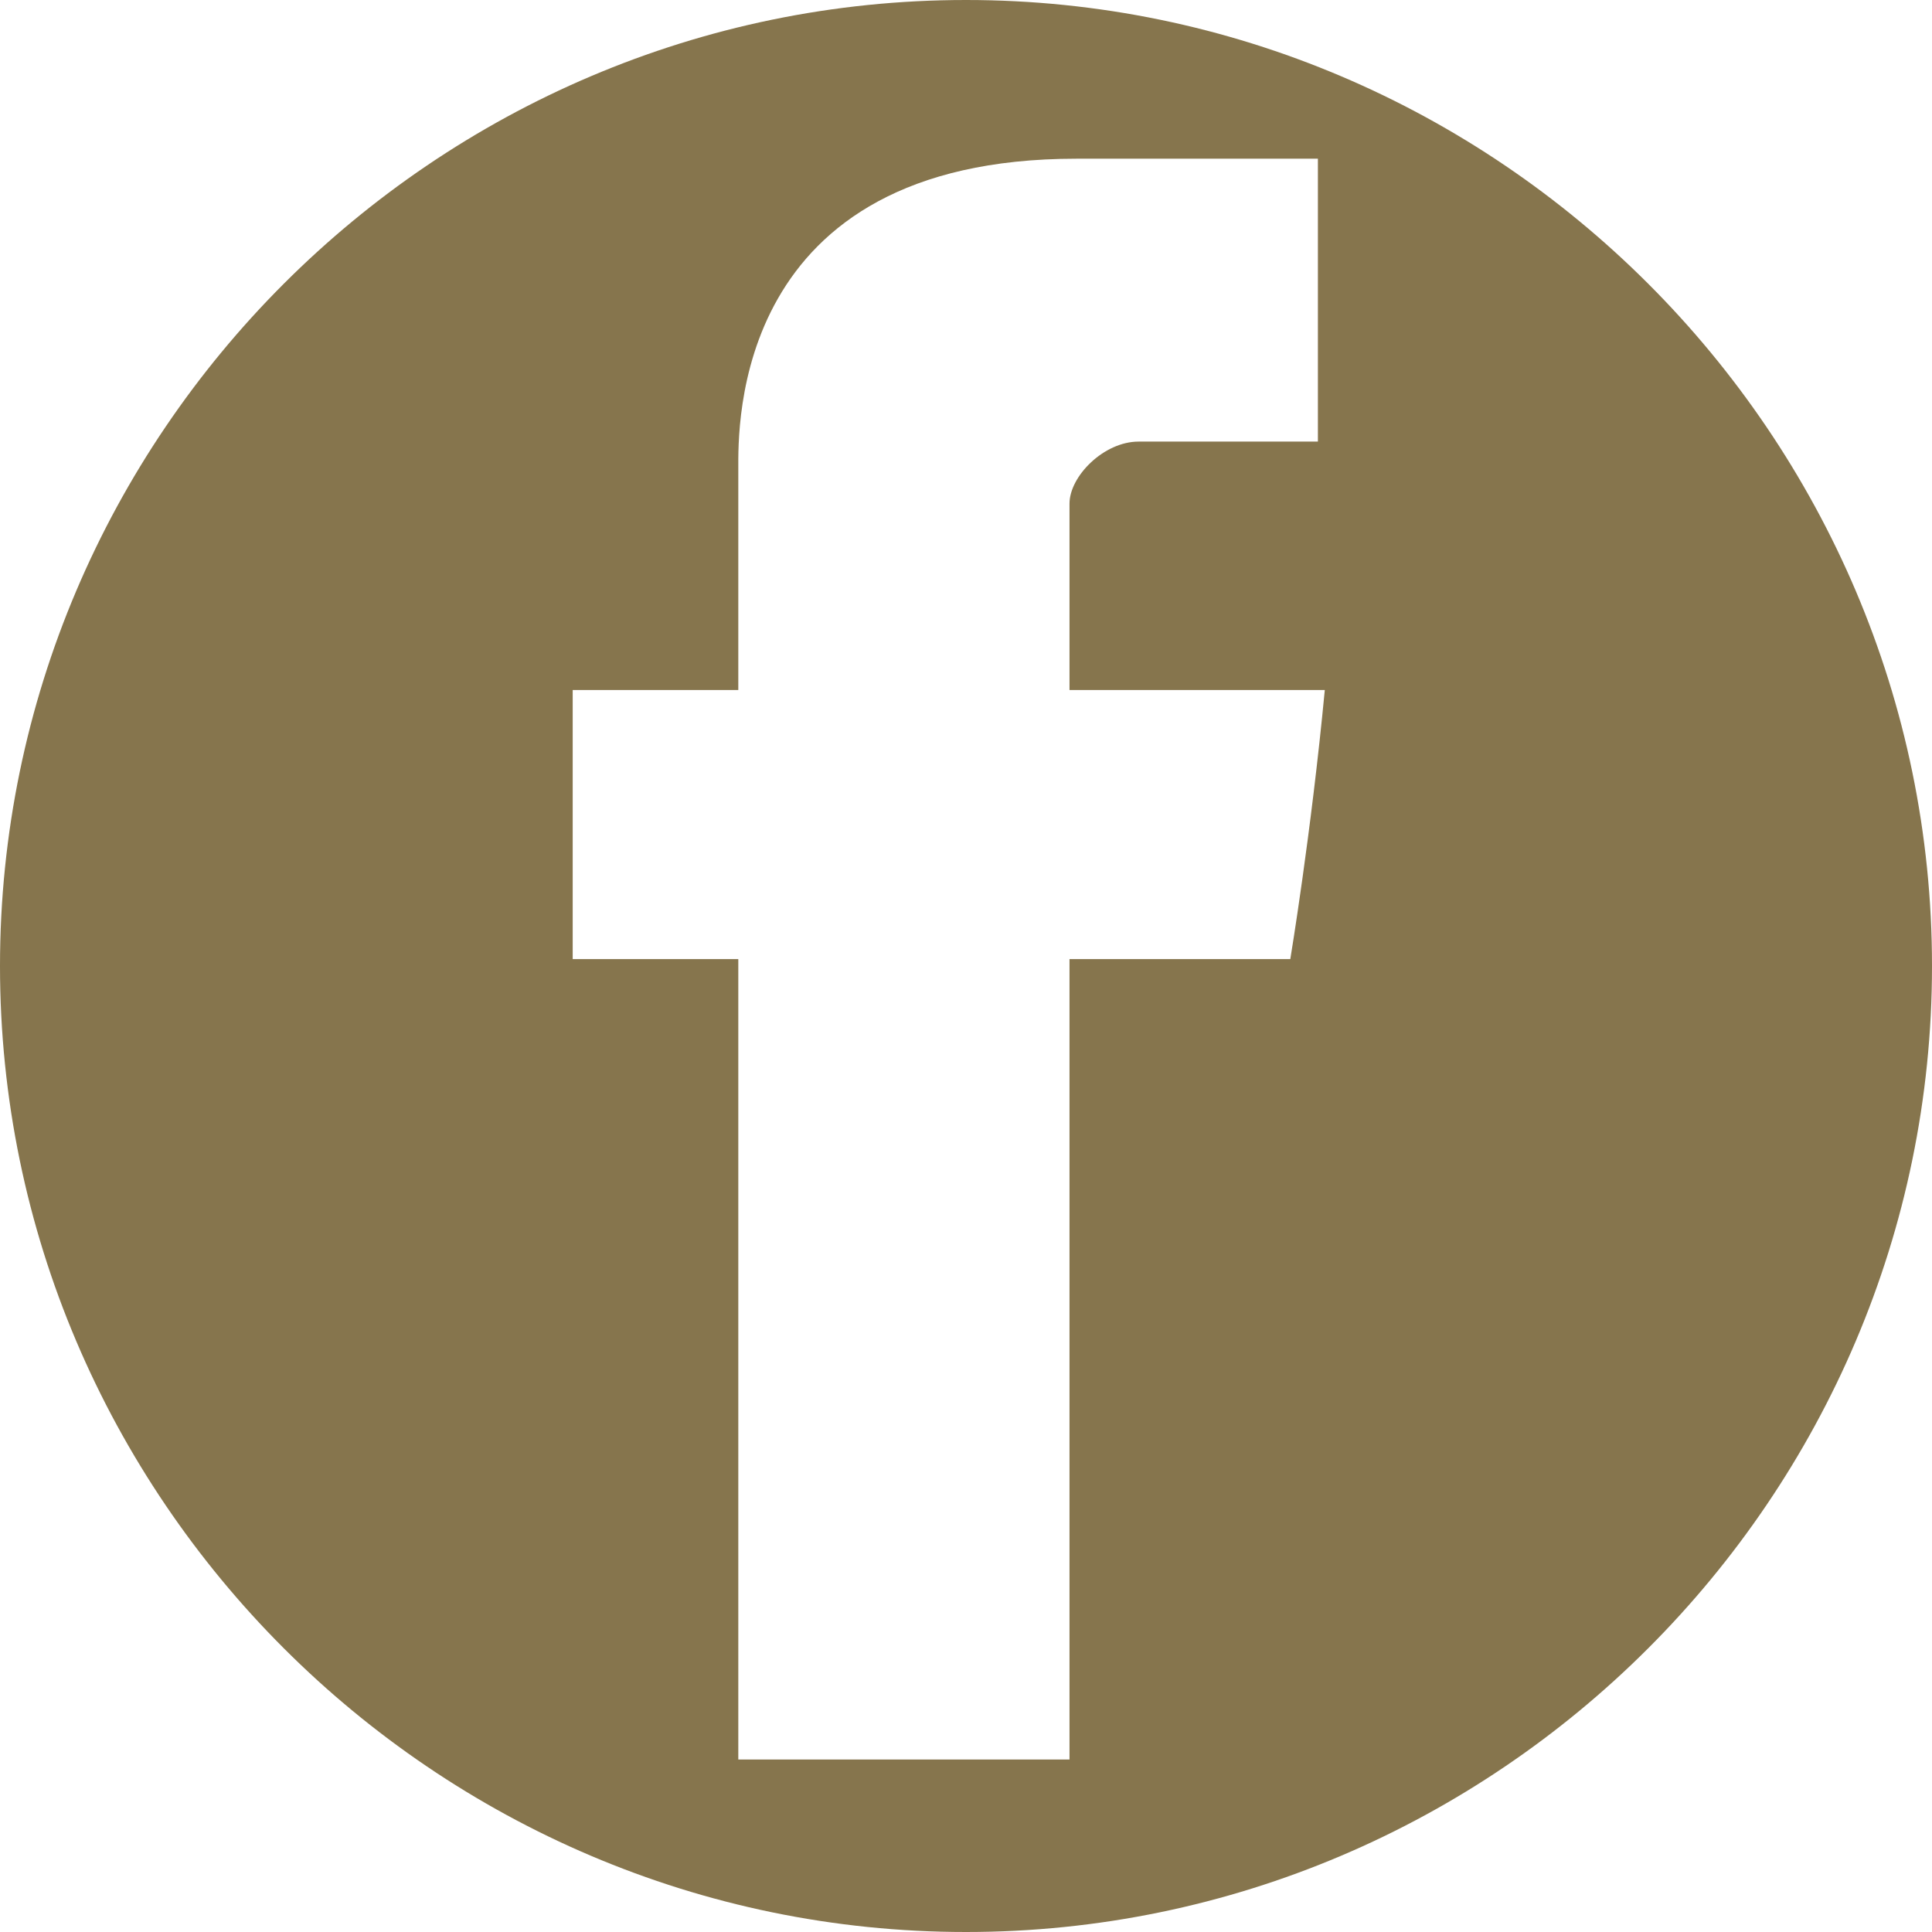 <?xml version="1.0" encoding="utf-8"?>
<!-- Generator: Adobe Illustrator 22.1.0, SVG Export Plug-In . SVG Version: 6.00 Build 0)  -->
<svg version="1.1" id="Layer_1" xmlns="http://www.w3.org/2000/svg" xmlns:xlink="http://www.w3.org/1999/xlink" x="0px" y="0px"
	 viewBox="0 0 28 28" style="enable-background:new 0 0 28 28;" xml:space="preserve">
<style type="text/css">
	.st0{fill:#86754D;}
</style>
<path class="st0" d="M14,0C6.3,0,0,6.3,0,14s6.3,14,14,14s14-6.3,14-14S21.7,0,14,0z M18.7,13.9h-3.2v11.6h-4.8V13.9H8.3V10h2.4V6.8
	c0-0.6-0.1-4.5,4.9-4.5h3.5v4.1h-2.6c-0.5,0-1,0.5-1,0.9V10h3.7C19,12.1,18.7,13.9,18.7,13.9z"/>
</svg>
